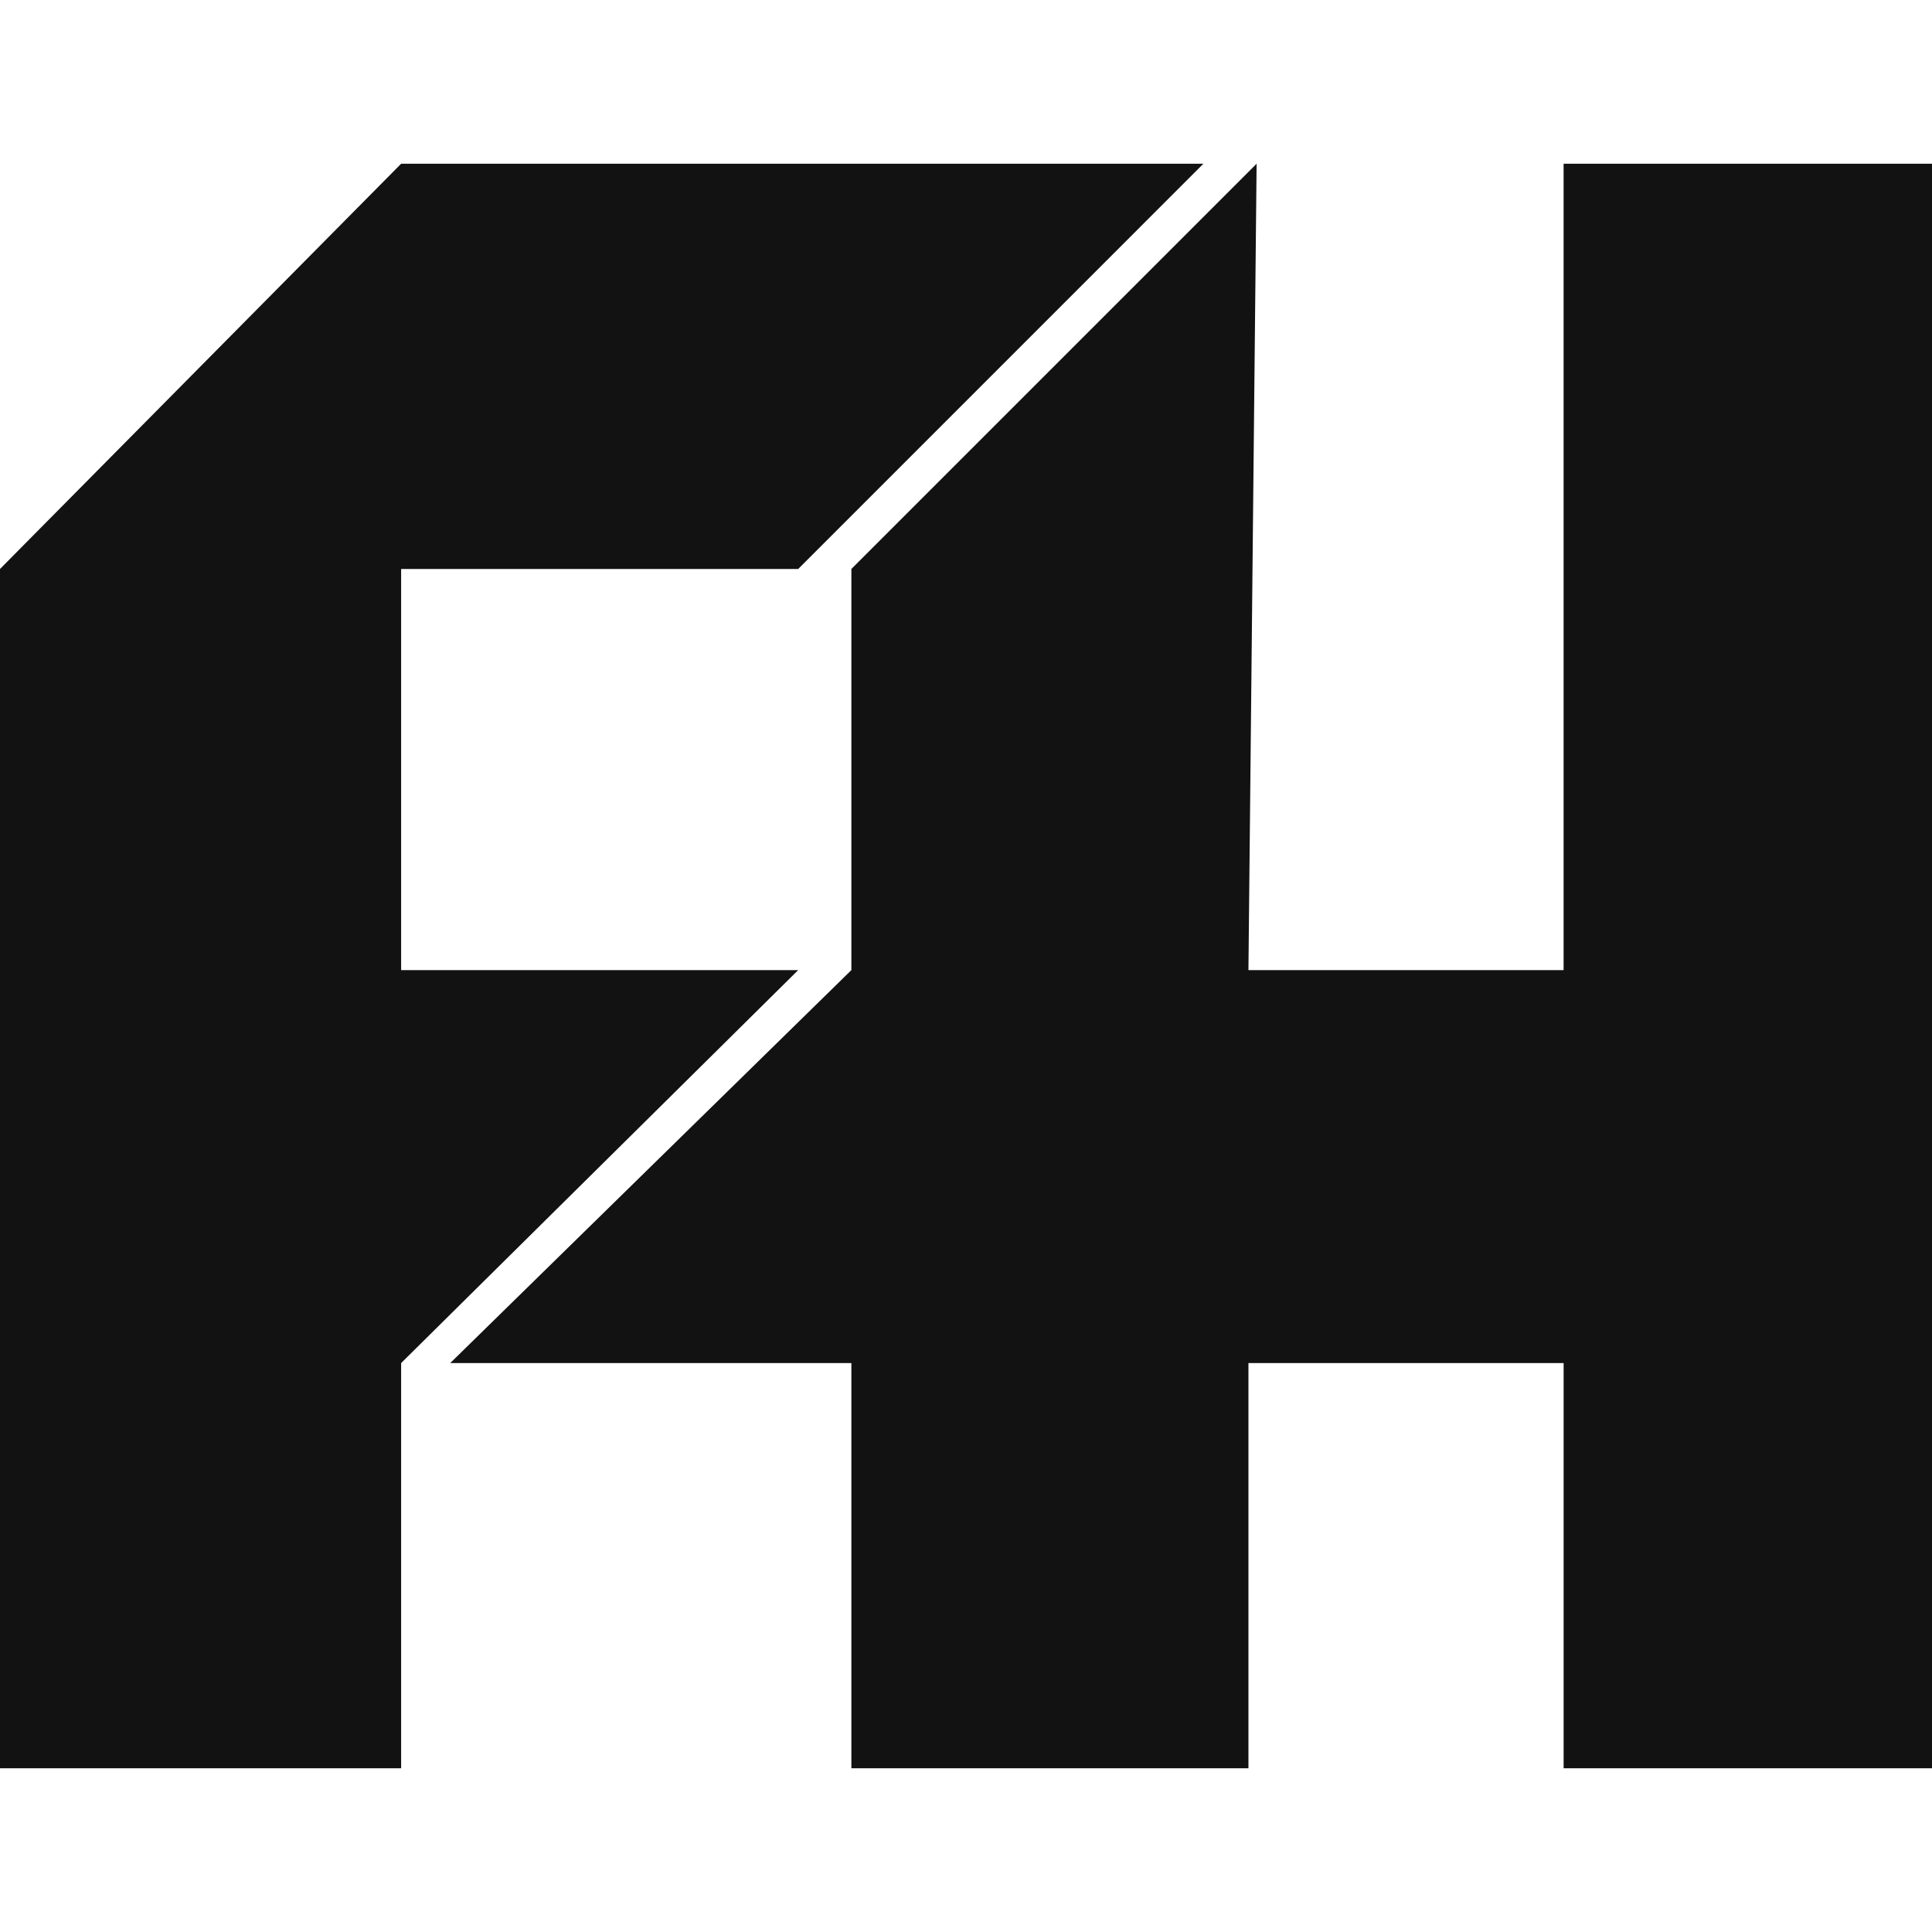 <svg xmlns="http://www.w3.org/2000/svg" width="64" height="64" fill="none"><path fill="#121212" d="M13.288 58.576H0V18.848L13.288 5.424h26.576L26.441 18.848H13.288v13.288h13.153L13.288 45.153v13.423Z"/><path fill="#121212" d="M41.356 58.576H28.203V45.153H14.915l13.288-13.017V18.848L41.627 5.424l-.271 26.712h10.44V5.424H64v53.152H51.797V45.153H41.356v13.423Z"/></svg>